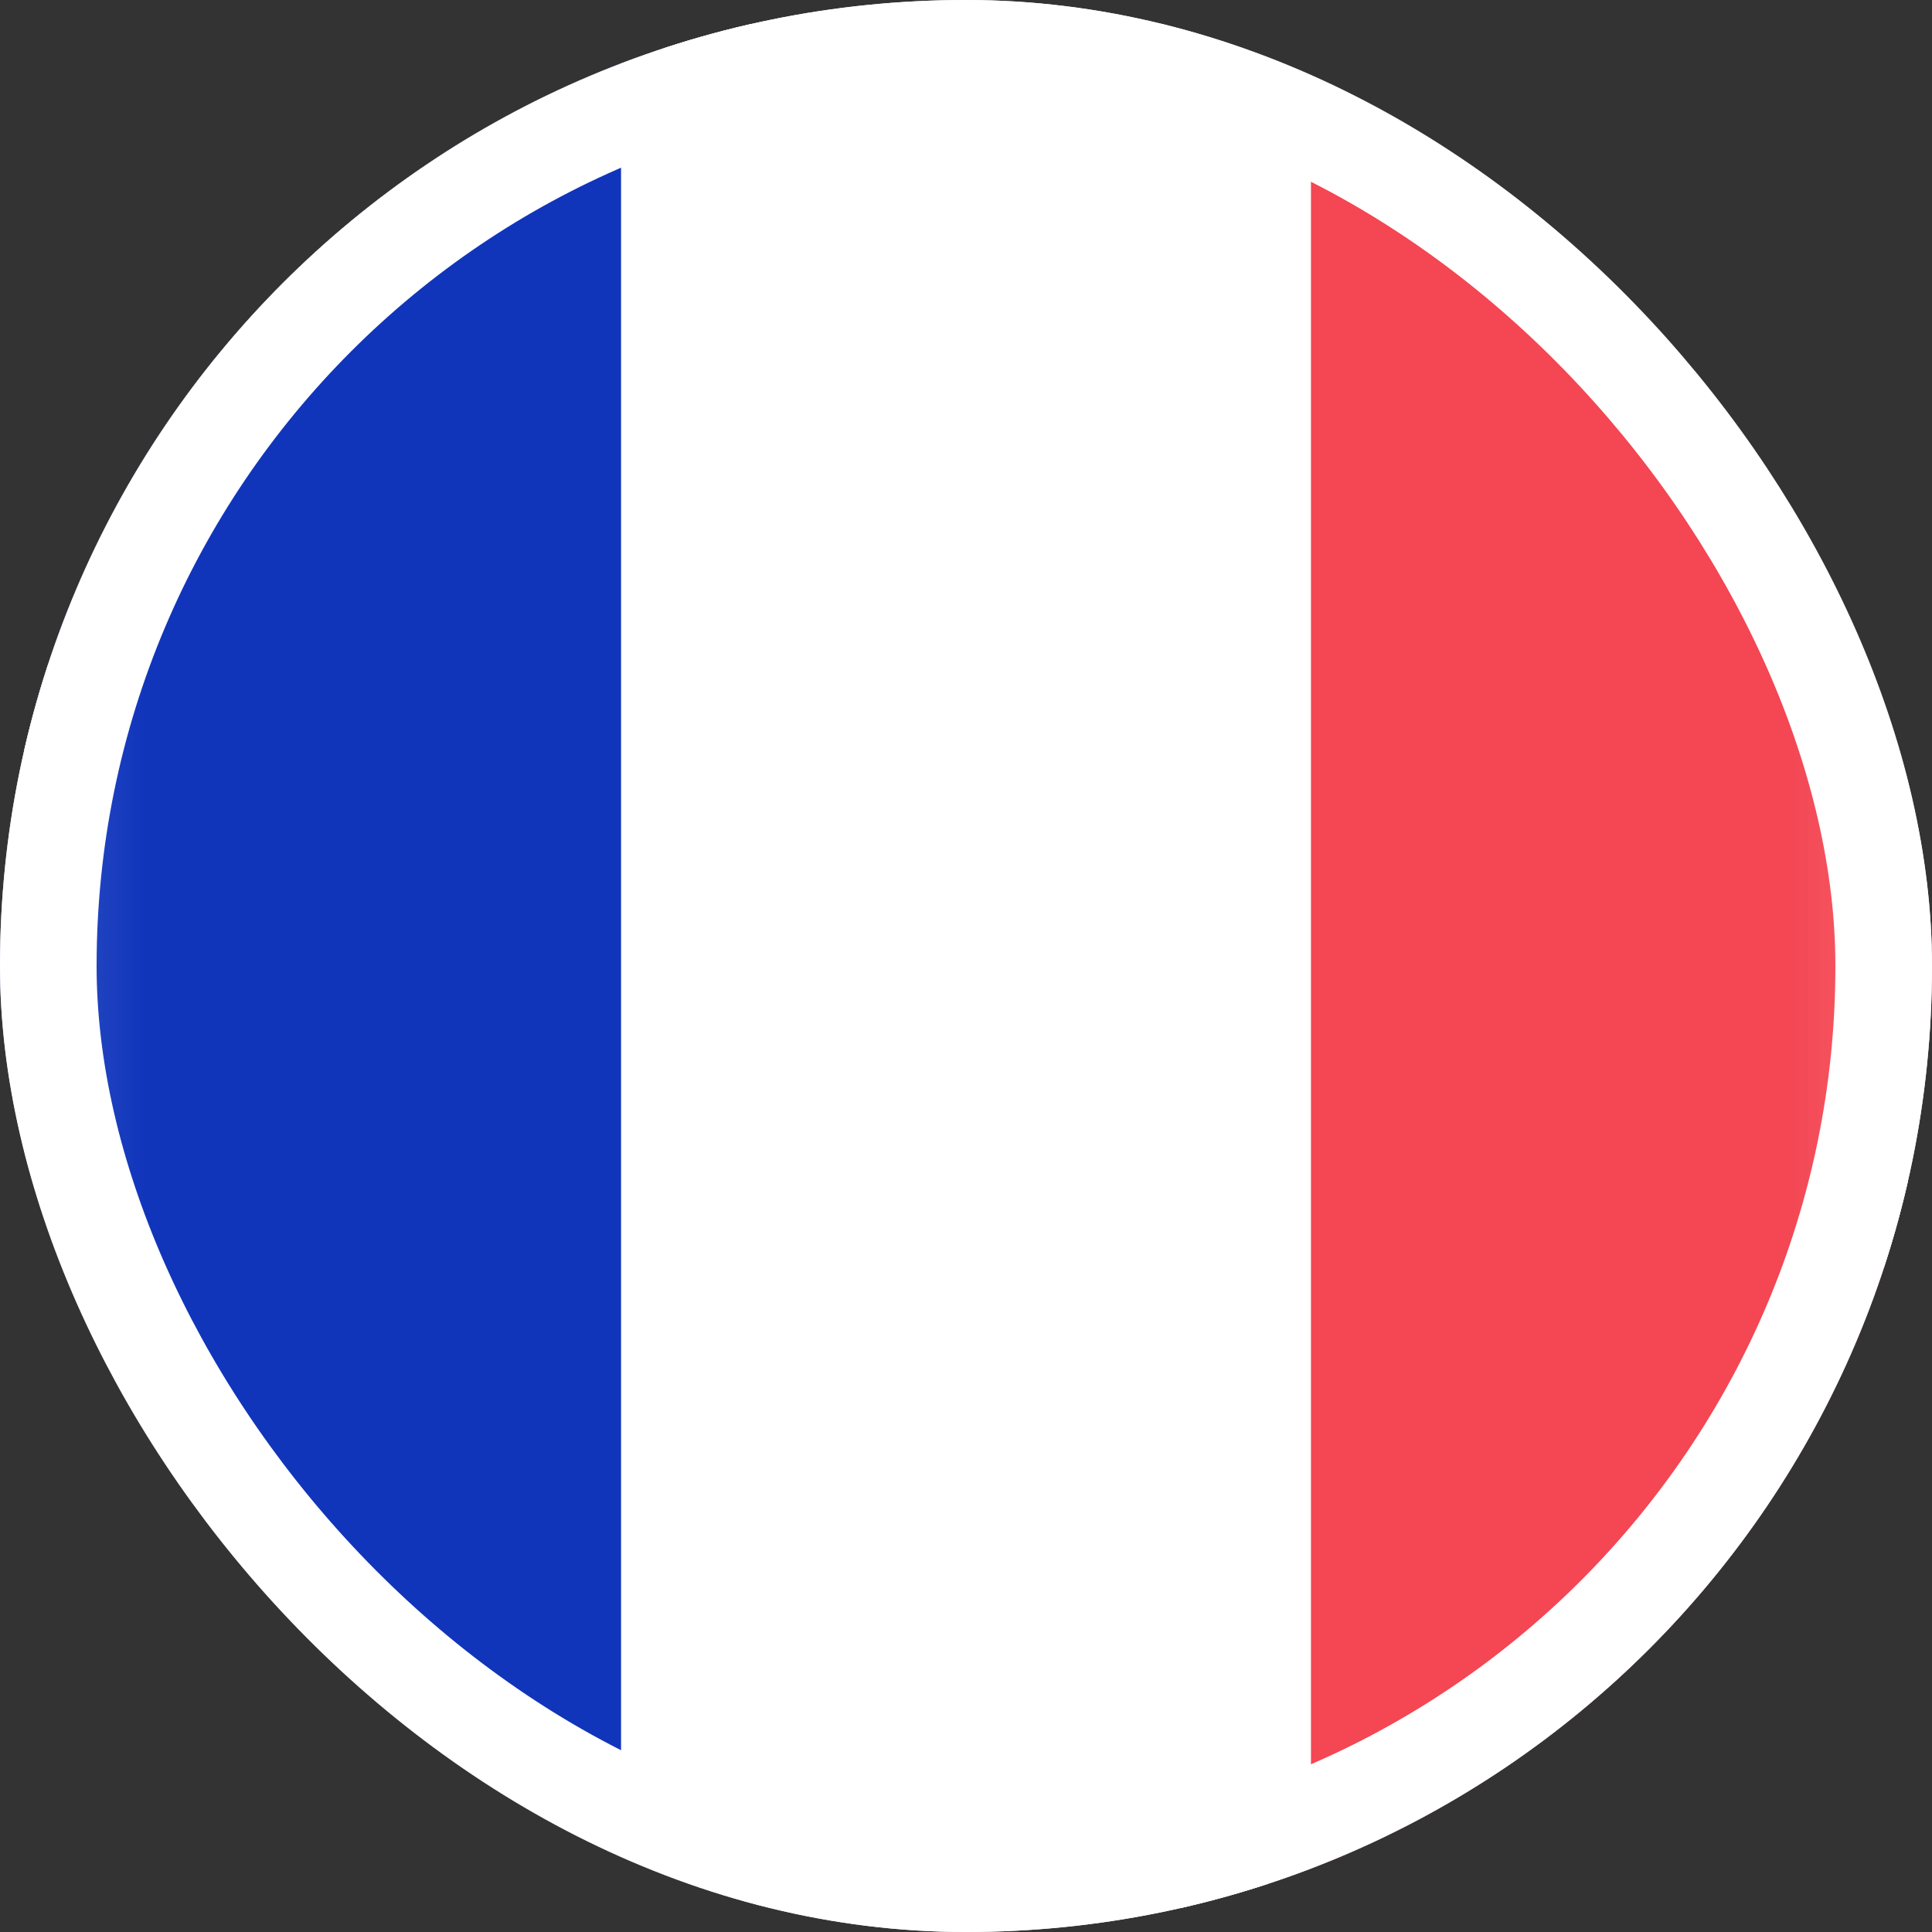 <svg width="20" height="20" viewBox="0 0 20 20" fill="none" xmlns="http://www.w3.org/2000/svg">
<rect x="0" y="0" width="20" height="20" fill="#333333" stroke="none"/>
<g clip-path="url(#clip0_12186_74866)">
<rect x="0.25" y="0.25" width="19.5" height="19.5" rx="1.75" fill="white" stroke="#F5F5F5" stroke-width="0.5"/>
<mask id="mask0_12186_74866" style="mask-type:luminance" maskUnits="userSpaceOnUse" x="0" y="0" width="20" height="20">
<rect x="0.25" y="0.25" width="19.5" height="19.5" rx="1.75" fill="white" stroke="white" stroke-width="0.5"/>
</mask>
<g mask="url(#mask0_12186_74866)">
<rect x="13.571" width="6.429" height="20" fill="#F44653"/>
<path fill-rule="evenodd" clip-rule="evenodd" d="M0 20H6.429V0H0V20Z" fill="#1035BB"/>
</g>
</g>
<rect x="0.5" y="0.5" width="19" height="19" rx="9.5" stroke="white"/>
<defs>
<clipPath id="clip0_12186_74866">
<rect width="20" height="20" rx="10" fill="white"/>
</clipPath>
</defs>
</svg>
